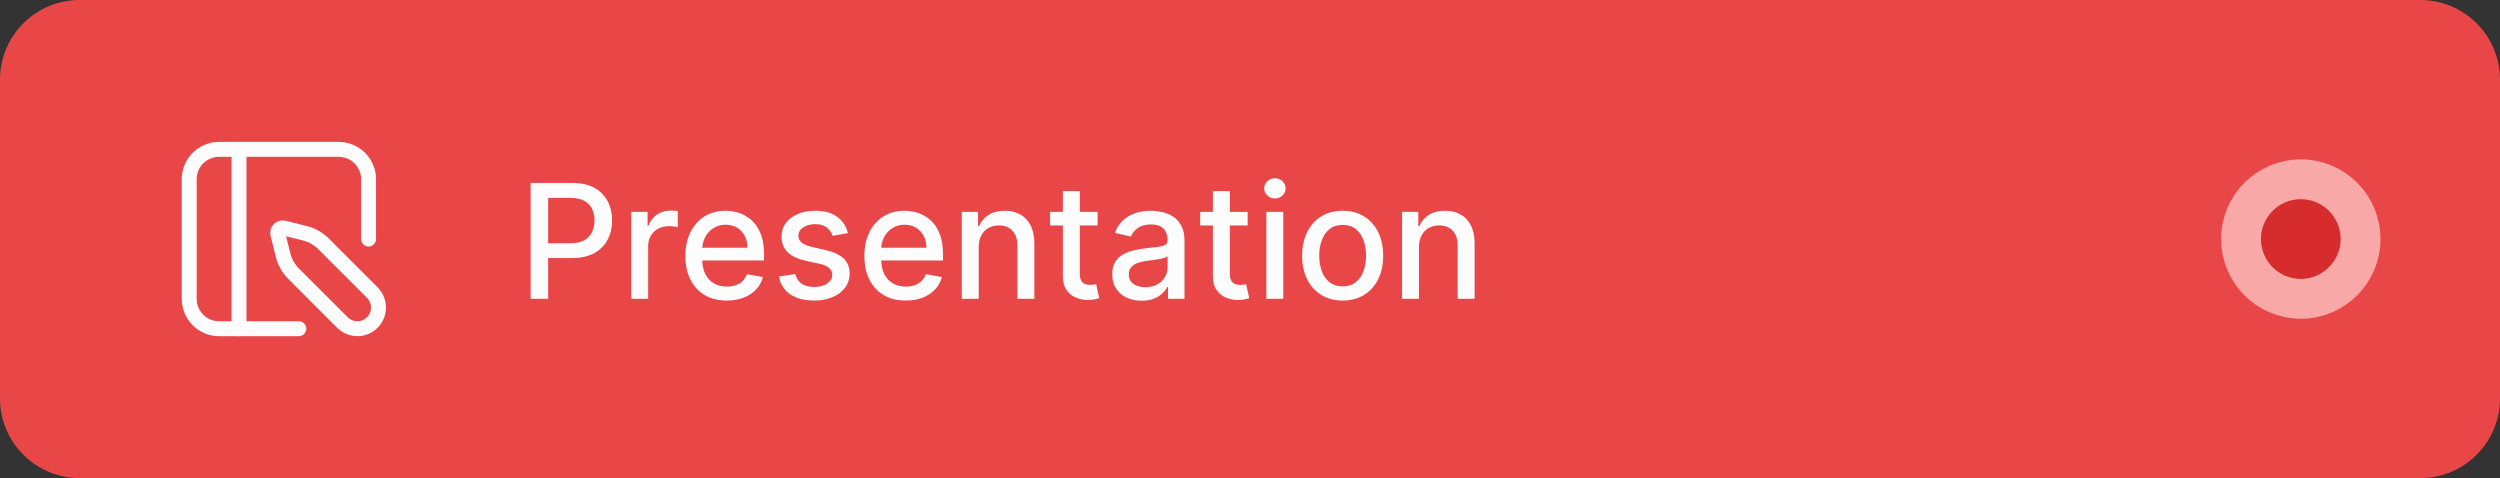 <svg xmlns="http://www.w3.org/2000/svg" width="251" height="48" viewBox="0 0 251 48" fill="none"><rect x="0" y="0" width="251" height="48" fill="#333333" stroke="none"/><path d="M0 8C0 3.582 3.582 0 8 0H243C247.418 0 251 3.582 251 8V40C251 44.418 247.418 48 243 48H8C3.582 48 0 44.418 0 40V8Z" fill="#E94647"></path><path fill-rule="evenodd" clip-rule="evenodd" d="M27.894 23.5L28.423 25.618C28.599 26.321 28.963 26.964 29.475 27.477L34.377 32.379C35.206 33.207 36.55 33.207 37.379 32.379V32.379C38.207 31.55 38.207 30.206 37.379 29.377L32.477 24.475C31.964 23.963 31.321 23.599 30.618 23.423L28.5 22.894C28.33 22.851 28.149 22.901 28.025 23.025C27.901 23.149 27.851 23.33 27.894 23.5Z" stroke="#FCFCFC" stroke-width="1.5" stroke-linecap="round" stroke-linejoin="round"></path><path d="M23.998 14.996V33.004" stroke="#FCFCFC" stroke-width="1.5" stroke-linecap="round" stroke-linejoin="round"></path><path d="M37.004 24V17.997C37.004 16.34 35.66 14.996 34.002 14.996H21.997C20.34 14.996 18.996 16.34 18.996 17.997V30.002C18.996 31.66 20.34 33.004 21.997 33.004H30.001" stroke="#FCFCFC" stroke-width="1.5" stroke-linecap="round" stroke-linejoin="round"></path><path d="M53.278 30V18.364H57.426C58.331 18.364 59.081 18.528 59.676 18.858C60.271 19.188 60.716 19.638 61.011 20.21C61.307 20.778 61.455 21.419 61.455 22.131C61.455 22.847 61.305 23.491 61.006 24.062C60.71 24.631 60.263 25.081 59.665 25.415C59.07 25.744 58.322 25.909 57.42 25.909H54.568V24.421H57.261C57.833 24.421 58.297 24.322 58.653 24.125C59.01 23.924 59.271 23.651 59.438 23.307C59.604 22.962 59.688 22.57 59.688 22.131C59.688 21.691 59.604 21.301 59.438 20.96C59.271 20.619 59.008 20.352 58.648 20.159C58.292 19.966 57.822 19.869 57.239 19.869H55.034V30H53.278ZM63.376 30V21.273H65.019V22.659H65.109C65.269 22.189 65.549 21.82 65.95 21.551C66.356 21.278 66.814 21.142 67.325 21.142C67.431 21.142 67.556 21.146 67.7 21.153C67.848 21.161 67.963 21.171 68.047 21.182V22.807C67.979 22.788 67.858 22.767 67.683 22.744C67.509 22.718 67.335 22.704 67.16 22.704C66.759 22.704 66.401 22.79 66.087 22.96C65.776 23.127 65.53 23.36 65.348 23.659C65.166 23.954 65.075 24.292 65.075 24.671V30H63.376ZM72.966 30.176C72.106 30.176 71.365 29.992 70.744 29.625C70.127 29.254 69.65 28.733 69.312 28.062C68.979 27.388 68.812 26.599 68.812 25.693C68.812 24.799 68.979 24.011 69.312 23.329C69.65 22.648 70.119 22.116 70.722 21.733C71.328 21.35 72.036 21.159 72.847 21.159C73.339 21.159 73.816 21.241 74.278 21.403C74.74 21.566 75.155 21.822 75.523 22.171C75.89 22.519 76.18 22.972 76.392 23.528C76.604 24.081 76.71 24.754 76.71 25.546V26.148H69.773V24.875H75.046C75.046 24.428 74.954 24.032 74.773 23.688C74.591 23.339 74.335 23.064 74.006 22.864C73.68 22.663 73.297 22.562 72.858 22.562C72.381 22.562 71.964 22.68 71.608 22.915C71.256 23.146 70.983 23.449 70.79 23.824C70.6 24.195 70.506 24.599 70.506 25.034V26.028C70.506 26.612 70.608 27.108 70.812 27.517C71.021 27.926 71.311 28.239 71.682 28.454C72.053 28.667 72.487 28.773 72.983 28.773C73.305 28.773 73.599 28.727 73.864 28.636C74.129 28.542 74.358 28.401 74.551 28.216C74.744 28.03 74.892 27.801 74.994 27.528L76.602 27.818C76.474 28.292 76.242 28.706 75.909 29.062C75.579 29.415 75.165 29.689 74.665 29.886C74.169 30.079 73.602 30.176 72.966 30.176ZM85.135 23.403L83.595 23.676C83.531 23.479 83.428 23.292 83.288 23.114C83.152 22.936 82.966 22.79 82.731 22.676C82.497 22.562 82.203 22.506 81.851 22.506C81.37 22.506 80.968 22.614 80.646 22.829C80.324 23.042 80.163 23.316 80.163 23.653C80.163 23.945 80.271 24.18 80.487 24.358C80.703 24.536 81.052 24.682 81.533 24.796L82.919 25.114C83.722 25.299 84.32 25.585 84.715 25.972C85.108 26.358 85.305 26.86 85.305 27.477C85.305 28 85.154 28.466 84.851 28.875C84.552 29.28 84.133 29.599 83.595 29.829C83.061 30.061 82.442 30.176 81.737 30.176C80.76 30.176 79.963 29.968 79.345 29.551C78.728 29.131 78.349 28.534 78.209 27.761L79.851 27.511C79.953 27.939 80.163 28.263 80.481 28.483C80.8 28.699 81.215 28.807 81.726 28.807C82.283 28.807 82.728 28.691 83.061 28.46C83.394 28.225 83.561 27.939 83.561 27.602C83.561 27.329 83.459 27.1 83.254 26.915C83.053 26.729 82.745 26.589 82.328 26.494L80.851 26.171C80.037 25.985 79.434 25.689 79.044 25.284C78.658 24.879 78.465 24.366 78.465 23.744C78.465 23.229 78.608 22.778 78.896 22.392C79.184 22.006 79.582 21.704 80.09 21.489C80.597 21.269 81.178 21.159 81.834 21.159C82.777 21.159 83.519 21.364 84.061 21.773C84.603 22.178 84.961 22.722 85.135 23.403ZM90.935 30.176C90.075 30.176 89.334 29.992 88.713 29.625C88.096 29.254 87.618 28.733 87.281 28.062C86.948 27.388 86.781 26.599 86.781 25.693C86.781 24.799 86.948 24.011 87.281 23.329C87.618 22.648 88.088 22.116 88.69 21.733C89.296 21.35 90.005 21.159 90.815 21.159C91.308 21.159 91.785 21.241 92.247 21.403C92.709 21.566 93.124 21.822 93.492 22.171C93.859 22.519 94.149 22.972 94.361 23.528C94.573 24.081 94.679 24.754 94.679 25.546V26.148H87.742V24.875H93.014C93.014 24.428 92.923 24.032 92.742 23.688C92.56 23.339 92.304 23.064 91.974 22.864C91.649 22.663 91.266 22.562 90.827 22.562C90.349 22.562 89.933 22.68 89.577 22.915C89.224 23.146 88.952 23.449 88.758 23.824C88.569 24.195 88.474 24.599 88.474 25.034V26.028C88.474 26.612 88.577 27.108 88.781 27.517C88.99 27.926 89.279 28.239 89.651 28.454C90.022 28.667 90.456 28.773 90.952 28.773C91.274 28.773 91.567 28.727 91.832 28.636C92.097 28.542 92.327 28.401 92.52 28.216C92.713 28.03 92.861 27.801 92.963 27.528L94.571 27.818C94.442 28.292 94.211 28.706 93.878 29.062C93.548 29.415 93.133 29.689 92.633 29.886C92.137 30.079 91.571 30.176 90.935 30.176ZM98.263 24.818V30H96.564V21.273H98.195V22.693H98.303C98.503 22.231 98.818 21.86 99.246 21.579C99.678 21.299 100.221 21.159 100.876 21.159C101.471 21.159 101.992 21.284 102.439 21.534C102.886 21.78 103.232 22.148 103.479 22.636C103.725 23.125 103.848 23.729 103.848 24.449V30H102.149V24.653C102.149 24.021 101.984 23.526 101.655 23.171C101.325 22.811 100.873 22.631 100.297 22.631C99.903 22.631 99.553 22.716 99.246 22.886C98.943 23.057 98.702 23.307 98.524 23.636C98.35 23.962 98.263 24.356 98.263 24.818ZM110.2 21.273V22.636H105.433V21.273H110.2ZM106.712 19.182H108.411V27.438C108.411 27.767 108.46 28.015 108.558 28.182C108.657 28.345 108.784 28.456 108.939 28.517C109.098 28.574 109.27 28.602 109.456 28.602C109.592 28.602 109.712 28.593 109.814 28.574C109.916 28.555 109.996 28.54 110.053 28.528L110.359 29.932C110.261 29.97 110.121 30.008 109.939 30.046C109.757 30.087 109.53 30.11 109.257 30.114C108.81 30.121 108.393 30.042 108.007 29.875C107.621 29.708 107.308 29.451 107.07 29.102C106.831 28.754 106.712 28.316 106.712 27.79V19.182ZM114.619 30.193C114.066 30.193 113.566 30.091 113.119 29.886C112.672 29.678 112.318 29.377 112.057 28.983C111.799 28.589 111.67 28.106 111.67 27.534C111.67 27.042 111.765 26.636 111.955 26.318C112.144 26 112.4 25.748 112.722 25.562C113.044 25.377 113.403 25.237 113.801 25.142C114.199 25.047 114.604 24.975 115.017 24.926C115.54 24.866 115.964 24.816 116.29 24.778C116.616 24.737 116.852 24.671 117 24.579C117.148 24.489 117.222 24.341 117.222 24.136V24.097C117.222 23.6 117.081 23.216 116.801 22.943C116.525 22.671 116.112 22.534 115.562 22.534C114.991 22.534 114.54 22.661 114.21 22.915C113.884 23.165 113.659 23.443 113.534 23.75L111.938 23.386C112.127 22.856 112.403 22.428 112.767 22.102C113.134 21.773 113.557 21.534 114.034 21.386C114.511 21.235 115.013 21.159 115.54 21.159C115.888 21.159 116.258 21.201 116.648 21.284C117.042 21.364 117.409 21.511 117.75 21.727C118.095 21.943 118.377 22.252 118.597 22.653C118.816 23.051 118.926 23.568 118.926 24.204V30H117.267V28.807H117.199C117.089 29.026 116.924 29.242 116.705 29.454C116.485 29.667 116.203 29.843 115.858 29.983C115.513 30.123 115.1 30.193 114.619 30.193ZM114.989 28.829C115.458 28.829 115.86 28.737 116.193 28.551C116.53 28.366 116.786 28.123 116.96 27.824C117.138 27.521 117.227 27.197 117.227 26.852V25.727C117.167 25.788 117.049 25.845 116.875 25.898C116.705 25.947 116.509 25.991 116.29 26.028C116.07 26.062 115.856 26.095 115.648 26.125C115.439 26.151 115.265 26.174 115.125 26.193C114.795 26.235 114.494 26.305 114.222 26.403C113.953 26.502 113.737 26.644 113.574 26.829C113.415 27.011 113.335 27.254 113.335 27.557C113.335 27.977 113.491 28.296 113.801 28.511C114.112 28.724 114.508 28.829 114.989 28.829ZM125.263 21.273V22.636H120.496V21.273H125.263ZM121.774 19.182H123.473V27.438C123.473 27.767 123.522 28.015 123.621 28.182C123.719 28.345 123.846 28.456 124.001 28.517C124.161 28.574 124.333 28.602 124.518 28.602C124.655 28.602 124.774 28.593 124.876 28.574C124.979 28.555 125.058 28.54 125.115 28.528L125.422 29.932C125.323 29.97 125.183 30.008 125.001 30.046C124.82 30.087 124.592 30.11 124.32 30.114C123.873 30.121 123.456 30.042 123.07 29.875C122.683 29.708 122.371 29.451 122.132 29.102C121.893 28.754 121.774 28.316 121.774 27.79V19.182ZM127.142 30V21.273H128.841V30H127.142ZM128 19.926C127.705 19.926 127.451 19.828 127.239 19.631C127.03 19.43 126.926 19.191 126.926 18.915C126.926 18.634 127.03 18.396 127.239 18.199C127.451 17.998 127.705 17.898 128 17.898C128.295 17.898 128.547 17.998 128.756 18.199C128.968 18.396 129.074 18.634 129.074 18.915C129.074 19.191 128.968 19.43 128.756 19.631C128.547 19.828 128.295 19.926 128 19.926ZM134.803 30.176C133.984 30.176 133.27 29.989 132.661 29.614C132.051 29.239 131.577 28.714 131.24 28.04C130.903 27.366 130.734 26.578 130.734 25.676C130.734 24.771 130.903 23.979 131.24 23.301C131.577 22.623 132.051 22.097 132.661 21.722C133.27 21.347 133.984 21.159 134.803 21.159C135.621 21.159 136.335 21.347 136.945 21.722C137.554 22.097 138.028 22.623 138.365 23.301C138.702 23.979 138.871 24.771 138.871 25.676C138.871 26.578 138.702 27.366 138.365 28.04C138.028 28.714 137.554 29.239 136.945 29.614C136.335 29.989 135.621 30.176 134.803 30.176ZM134.808 28.75C135.339 28.75 135.778 28.61 136.126 28.329C136.475 28.049 136.732 27.676 136.899 27.21C137.07 26.744 137.155 26.231 137.155 25.671C137.155 25.114 137.07 24.602 136.899 24.136C136.732 23.667 136.475 23.29 136.126 23.006C135.778 22.722 135.339 22.579 134.808 22.579C134.274 22.579 133.831 22.722 133.479 23.006C133.13 23.29 132.871 23.667 132.7 24.136C132.534 24.602 132.45 25.114 132.45 25.671C132.45 26.231 132.534 26.744 132.7 27.21C132.871 27.676 133.13 28.049 133.479 28.329C133.831 28.61 134.274 28.75 134.808 28.75ZM142.466 24.818V30H140.767V21.273H142.398V22.693H142.506C142.706 22.231 143.021 21.86 143.449 21.579C143.881 21.299 144.424 21.159 145.08 21.159C145.674 21.159 146.195 21.284 146.642 21.534C147.089 21.78 147.436 22.148 147.682 22.636C147.928 23.125 148.051 23.729 148.051 24.449V30H146.352V24.653C146.352 24.021 146.188 23.526 145.858 23.171C145.528 22.811 145.076 22.631 144.5 22.631C144.106 22.631 143.756 22.716 143.449 22.886C143.146 23.057 142.905 23.307 142.727 23.636C142.553 23.962 142.466 24.356 142.466 24.818Z" fill="#FCFCFC"></path><circle cx="231" cy="24" r="6" fill="#D62C2D" stroke="#F9A8A8" stroke-width="4"></circle></svg>